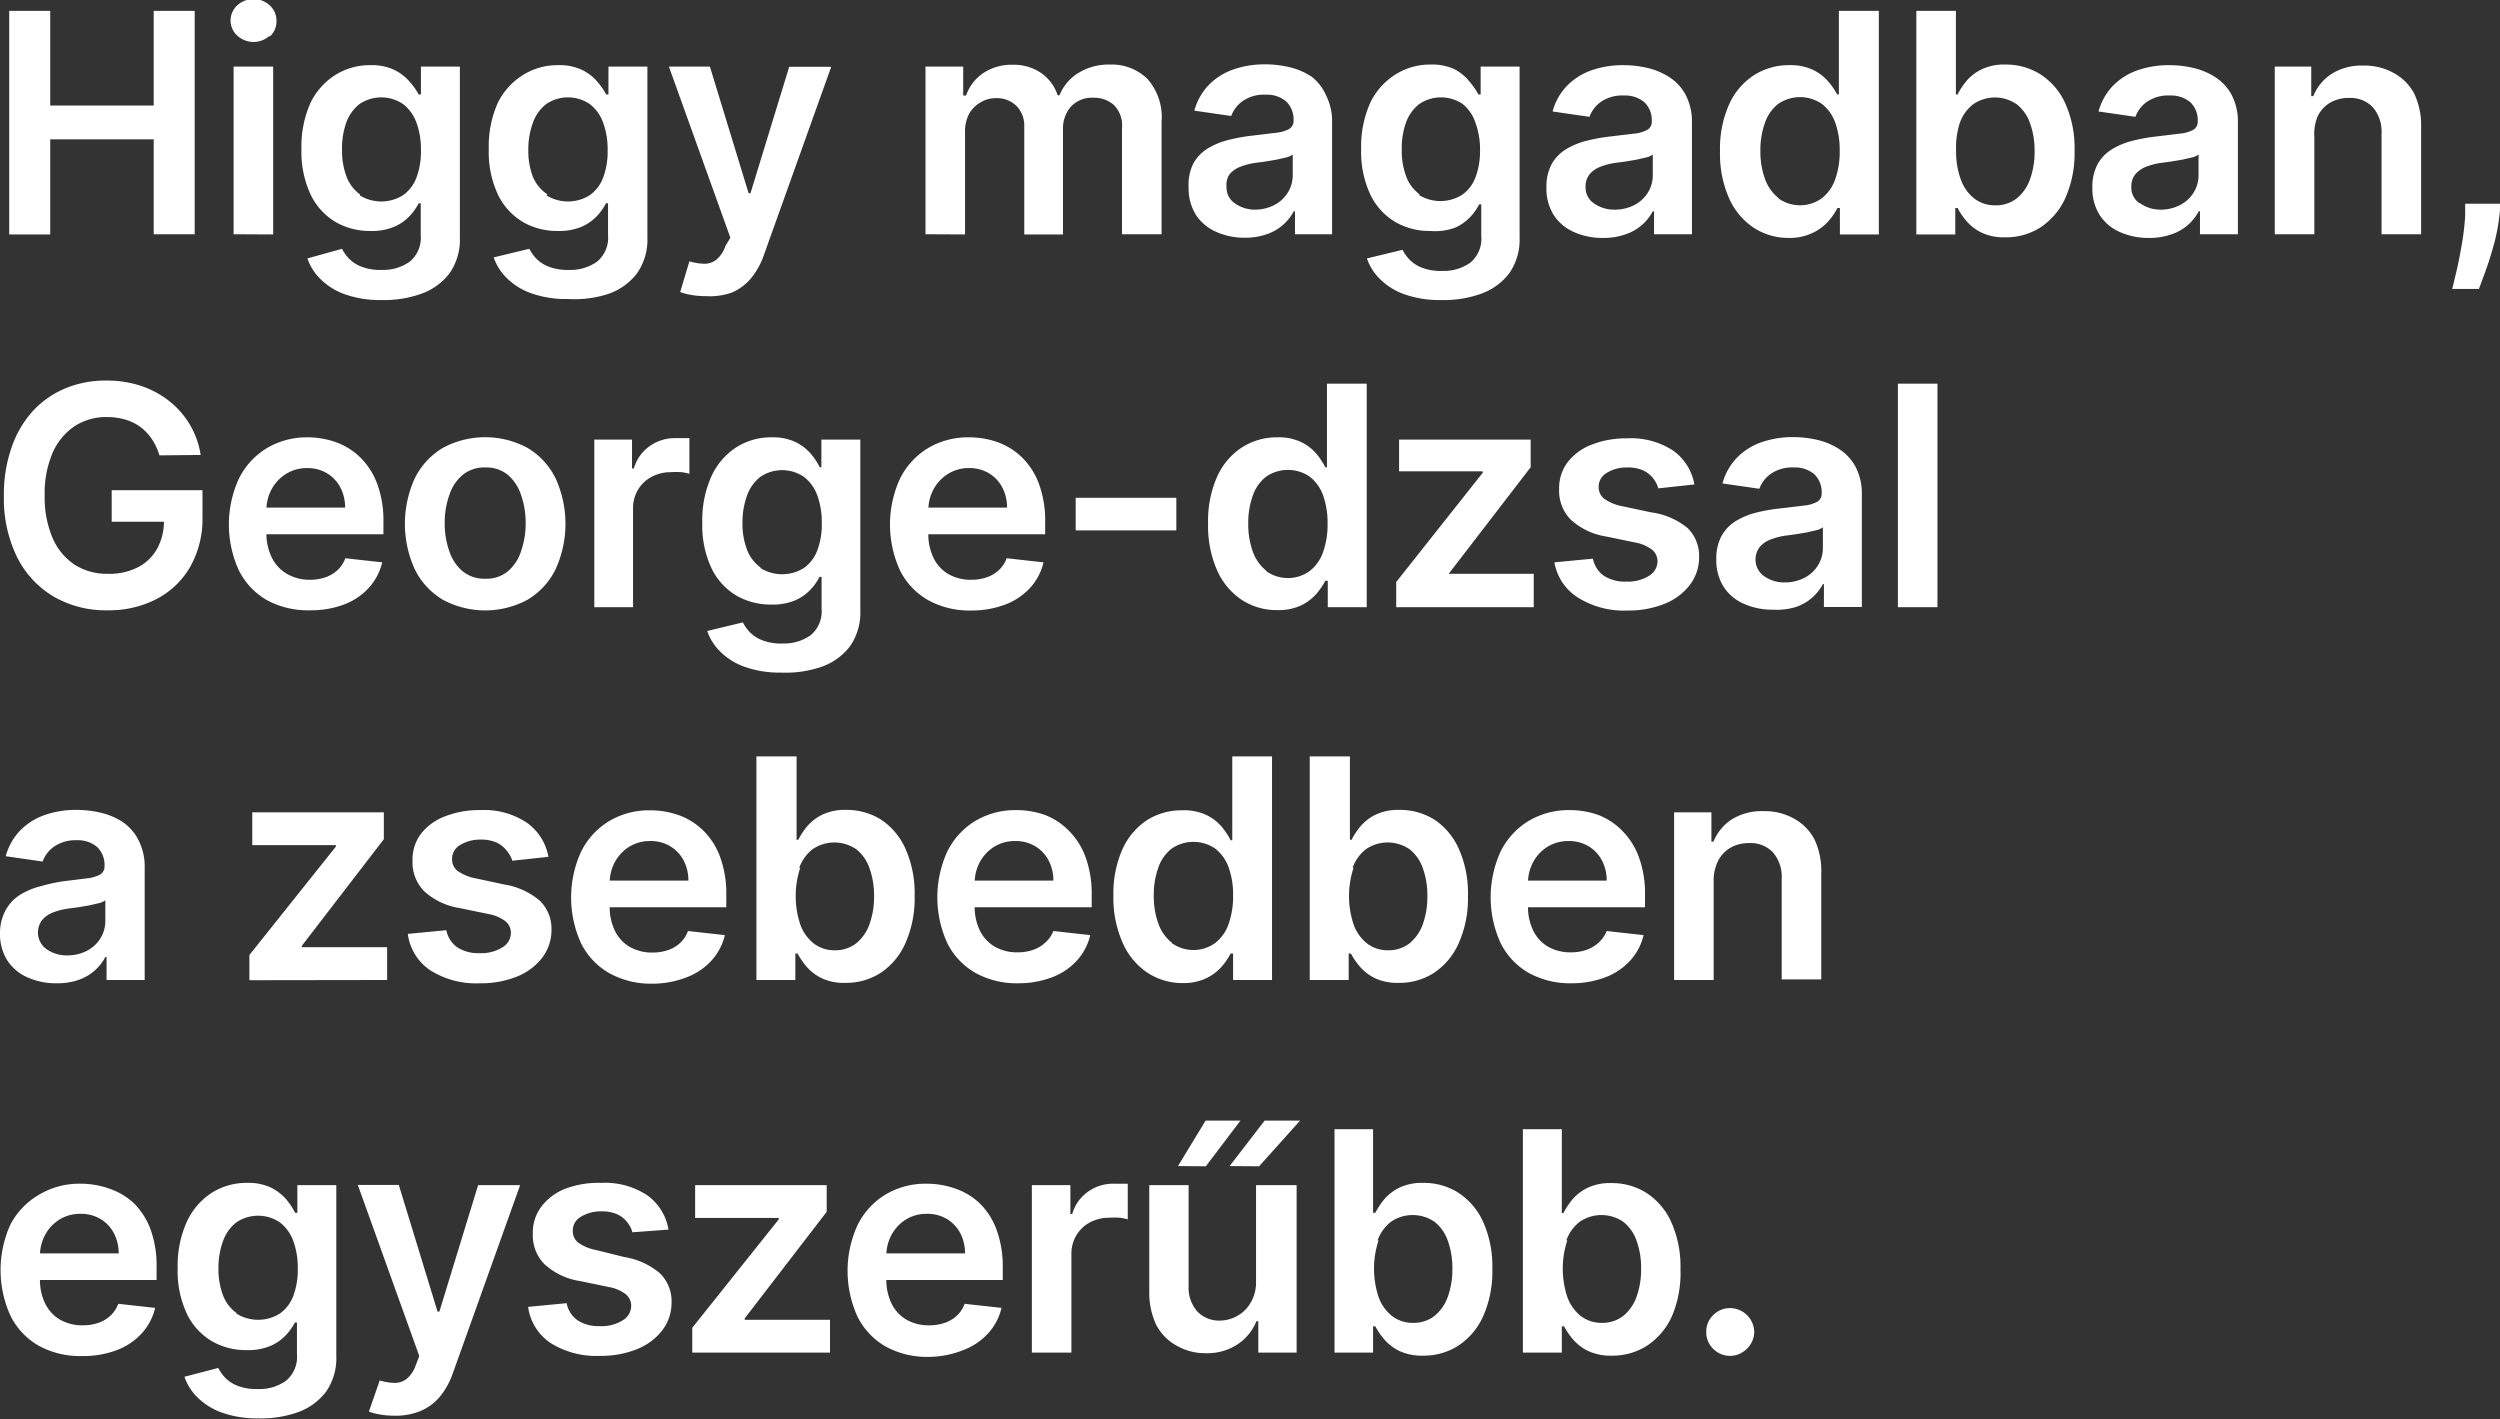<svg data-name="Layer 1" xmlns="http://www.w3.org/2000/svg" viewBox="0 0 121.99 69.25"><rect x="0" y="0" width="121.99" height="69.25" fill="#333333" stroke="none"/><path d="M2.45 11.44V6.8H7.5v4.63h2V.53h-2v4.62H2.45V.53h-2v10.91zm10.88 0V3.25H11.4v8.18zm-.17-9.65a1 1 0 00.33-.79 1 1 0 00-.33-.74 1.17 1.17 0 00-1.58 0 1 1 0 00-.33.74 1 1 0 00.33.74 1.17 1.17 0 001.58 0zm7.41 12.54a3 3 0 001.37-1 2.87 2.87 0 00.5-1.74V3.25h-1.9v1.36h-.11A3.27 3.27 0 0020 4a2.34 2.34 0 00-.74-.58 2.56 2.56 0 00-1.19-.24 3.15 3.15 0 00-1.71.48A3.33 3.33 0 0015.16 5a5.2 5.2 0 00-.45 2.28 4.89 4.89 0 00.45 2.22 3.13 3.13 0 001.21 1.33 3.33 3.33 0 001.71.44 2.82 2.82 0 001.17-.21 2.27 2.27 0 00.75-.53 2.78 2.78 0 00.43-.61h.1v1.55a1.51 1.51 0 01-.54 1.3 2.23 2.23 0 01-1.36.4 2.54 2.54 0 01-1-.16 1.72 1.72 0 01-.6-.39 2 2 0 01-.34-.48l-1.69.47a2.58 2.58 0 00.63 1 3.19 3.19 0 001.2.75 5.09 5.09 0 001.78.28 5.36 5.36 0 001.96-.31zm-3-4.84a1.9 1.9 0 01-.66-.87 3.57 3.57 0 01-.22-1.31 3.76 3.76 0 01.2-1.31 2 2 0 01.65-.92 1.89 1.89 0 012.13 0 2 2 0 01.65.9 3.79 3.79 0 01.22 1.35 3.61 3.61 0 01-.22 1.34 1.84 1.84 0 01-.66.86 2 2 0 01-2.11 0zm12.15 4.84a3 3 0 001.37-1 2.87 2.87 0 00.5-1.74V3.25h-1.9v1.36h-.11a3.27 3.27 0 00-.42-.61 2.34 2.34 0 00-.74-.58 2.56 2.56 0 00-1.19-.24 3.15 3.15 0 00-1.71.48A3.33 3.33 0 0024.3 5a5.19 5.19 0 00-.45 2.28 4.89 4.89 0 00.45 2.22 3.13 3.13 0 001.21 1.33 3.33 3.33 0 001.71.44 2.82 2.82 0 001.17-.21 2.27 2.27 0 00.75-.53 2.78 2.78 0 00.43-.61h.1v1.55a1.51 1.51 0 01-.54 1.3 2.23 2.23 0 01-1.36.4 2.54 2.54 0 01-1-.16 1.72 1.72 0 01-.6-.39 2 2 0 01-.34-.48l-1.74.42a2.58 2.58 0 00.63 1 3.19 3.19 0 001.2.75 5.09 5.09 0 001.78.28 5.36 5.36 0 002.02-.26zm-3-4.84a1.9 1.9 0 01-.72-.87 3.57 3.57 0 01-.22-1.31A3.76 3.76 0 0126 6a2 2 0 01.65-.92 1.89 1.89 0 012.13 0 2 2 0 01.65.9 3.79 3.79 0 01.22 1.35 3.61 3.61 0 01-.22 1.34 1.84 1.84 0 01-.66.86 2 2 0 01-2.11 0zm9.03 4.77a2.51 2.51 0 00.92-.71 3.71 3.71 0 00.61-1.12l3.28-9.17h-2.05l-1.89 6.17h-.09l-1.89-6.18h-2l3 8.35-.24.4a1.51 1.51 0 01-.43.66.94.94 0 01-.58.21 2.58 2.58 0 01-.75-.12l-.45 1.5a2.81 2.81 0 00.53.14 4 4 0 00.73.06 3.13 3.13 0 001.3-.19zm11.34-2.82v-5a1.86 1.86 0 01.2-.89 1.51 1.51 0 01.55-.55 1.41 1.41 0 01.76-.21 1.35 1.35 0 011 .38 1.36 1.36 0 01.38 1v5.27h1.89V6.33a1.62 1.62 0 01.39-1.13 1.39 1.39 0 011.09-.43 1.45 1.45 0 011 .35 1.41 1.41 0 01.4 1.12v5.19h1.93V5.94A2.82 2.82 0 0056 3.86a2.49 2.49 0 00-1.84-.71 2.82 2.82 0 00-1.54.41 2.25 2.25 0 00-.92 1.09h-.09a2.14 2.14 0 00-.81-1.09 2.38 2.38 0 00-1.4-.4 2.47 2.47 0 00-1.41.4 2.18 2.18 0 00-.85 1.1H47V3.25h-1.84v8.18zm14.75-.02a2.33 2.33 0 001.29-1.11h.06v1.12H65V6a2.82 2.82 0 00-.3-1.36 2.34 2.34 0 00-.7-.9 3.35 3.35 0 00-1.07-.46 5.1 5.1 0 00-1.18-.14 4.63 4.63 0 00-1.57.25 3.1 3.1 0 00-1.2.76 2.89 2.89 0 00-.7 1.25l1.8.26a1.53 1.53 0 01.56-.73 1.83 1.83 0 011.12-.31 1.46 1.46 0 011 .33 1.21 1.21 0 01.36.93.45.45 0 01-.21.41 1.69 1.69 0 01-.65.19l-1.17.14a8.3 8.3 0 00-1.15.21 3.57 3.57 0 00-1 .41 2 2 0 00-.7.72A2.31 2.31 0 0058 9.14a2.42 2.42 0 00.36 1.35 2.25 2.25 0 001 .83 3.37 3.37 0 001.4.28 3.18 3.18 0 001.08-.18zm-1.6-1.51a.92.92 0 01-.39-.8.92.92 0 01.15-.61 1.3 1.3 0 01.54-.37 3.37 3.37 0 01.77-.19l.45-.06.53-.09.48-.11a.9.9 0 00.31-.14v1a1.59 1.59 0 01-.23.84 1.69 1.69 0 01-.66.62 2.08 2.08 0 01-1 .23 1.69 1.69 0 01-.95-.32zm12.04 4.42a3 3 0 001.37-1 2.87 2.87 0 00.5-1.74V3.25h-1.9v1.36h-.11a3.27 3.27 0 00-.42-.61 2.34 2.34 0 00-.72-.61 2.56 2.56 0 00-1.19-.24 3.15 3.15 0 00-1.71.48A3.33 3.33 0 0066.87 5a5.2 5.2 0 00-.45 2.28 4.89 4.89 0 00.45 2.22 3.13 3.13 0 001.21 1.33 3.33 3.33 0 001.71.44 2.81 2.81 0 001.21-.16 2.27 2.27 0 00.75-.53 2.78 2.78 0 00.43-.61h.1v1.55a1.51 1.51 0 01-.54 1.3 2.23 2.23 0 01-1.36.4 2.54 2.54 0 01-1-.16 1.72 1.72 0 01-.6-.39 2 2 0 01-.34-.48l-1.74.42a2.58 2.58 0 00.63 1 3.19 3.19 0 001.2.75 5.09 5.09 0 001.78.28 5.36 5.36 0 001.97-.31zm-3-4.84a1.9 1.9 0 01-.66-.87 3.57 3.57 0 01-.22-1.31A3.75 3.75 0 0168.6 6a2 2 0 01.65-.92 1.89 1.89 0 012.13 0A2 2 0 0172 6a3.79 3.79 0 01.22 1.35 3.61 3.61 0 01-.22 1.3 1.84 1.84 0 01-.66.86 2 2 0 01-2.11 0zm10.08 1.93a2.33 2.33 0 001.29-1.11h.06v1.12h1.85V6a2.82 2.82 0 00-.3-1.36 2.34 2.34 0 00-.78-.86 3.35 3.35 0 00-1.07-.46 5.1 5.1 0 00-1.18-.14 4.63 4.63 0 00-1.57.25 3.1 3.1 0 00-1.2.76 2.89 2.89 0 00-.7 1.25l1.8.26a1.53 1.53 0 01.56-.73 1.83 1.83 0 011.12-.31 1.46 1.46 0 011 .33 1.21 1.21 0 01.36.93.45.45 0 01-.21.41 1.69 1.69 0 01-.65.19l-1.17.14a8.3 8.3 0 00-1.15.21 3.57 3.57 0 00-1 .41 2 2 0 00-.7.72 2.31 2.31 0 00-.26 1.15 2.42 2.42 0 00.36 1.35 2.25 2.25 0 001 .83 3.37 3.37 0 001.4.28 3.18 3.18 0 001.14-.19zm-1.6-1.51a.92.92 0 01-.39-.8.92.92 0 01.2-.61 1.3 1.3 0 01.54-.37 3.37 3.37 0 01.77-.19l.45-.06.53-.09.48-.11a.9.9 0 00.31-.14v1a1.59 1.59 0 01-.23.84 1.69 1.69 0 01-.66.62 2.08 2.08 0 01-1 .23 1.69 1.69 0 01-1-.32zm10.72 1.44a2.35 2.35 0 00.75-.57 3.23 3.23 0 00.43-.63h.12v1.29h1.9V.53h-1.95v4.08h-.08a3.63 3.63 0 00-.42-.61 2.28 2.28 0 00-.74-.58 2.54 2.54 0 00-1.18-.24 3.15 3.15 0 00-1.71.48 3.32 3.32 0 00-1.22 1.42 5.31 5.31 0 00-.45 2.3 5.37 5.37 0 00.44 2.29 3.37 3.37 0 001.2 1.44 3.1 3.1 0 001.73.5 2.58 2.58 0 001.18-.26zm-1.7-1.69a2.09 2.09 0 01-.66-.94 3.93 3.93 0 01-.22-1.37A3.89 3.89 0 0186.12 6a2 2 0 01.65-.93 1.88 1.88 0 012.13 0 2 2 0 01.65.91 3.91 3.91 0 01.22 1.38 4 4 0 01-.22 1.39 2 2 0 01-.66.93 1.82 1.82 0 01-2.11 0zm8.63 1.78v-1.29h.11a3.5 3.5 0 00.43.63 2.32 2.32 0 00.74.57 2.57 2.57 0 001.17.23 3.1 3.1 0 001.73-.5 3.37 3.37 0 001.2-1.44 5.37 5.37 0 00.44-2.29 5.31 5.31 0 00-.45-2.3 3.32 3.32 0 00-1.21-1.42 3.14 3.14 0 00-1.71-.48 2.54 2.54 0 00-1.18.24 2.28 2.28 0 00-.74.58 3.63 3.63 0 00-.42.64h-.08V.53h-1.93v10.91zM95.63 6a2 2 0 01.65-.91 1.87 1.87 0 012.13 0 2 2 0 01.65.93 3.89 3.89 0 01.22 1.35 3.93 3.93 0 01-.22 1.37 2.1 2.1 0 01-.65.94 1.66 1.66 0 01-1.07.34 1.65 1.65 0 01-1-.33 2.07 2.07 0 01-.66-.93 3.91 3.91 0 01-.23-1.39A3.9 3.9 0 0195.63 6zM106 11.42a2.33 2.33 0 001.29-1.11h.06v1.12h1.85V6a2.82 2.82 0 00-.3-1.36 2.34 2.34 0 00-.78-.86 3.35 3.35 0 00-1.07-.46 5.1 5.1 0 00-1.18-.14 4.63 4.63 0 00-1.57.25 3.1 3.1 0 00-1.2.76 2.89 2.89 0 00-.7 1.25l1.8.26a1.53 1.53 0 01.56-.73 1.83 1.83 0 011.12-.31 1.46 1.46 0 011 .33 1.21 1.21 0 01.36.93.45.45 0 01-.21.41 1.69 1.69 0 01-.65.19l-1.17.14a8.3 8.3 0 00-1.15.21 3.57 3.57 0 00-1 .41 2 2 0 00-.7.72 2.31 2.31 0 00-.26 1.15 2.42 2.42 0 00.36 1.35 2.25 2.25 0 001 .83 3.37 3.37 0 001.4.28 3.18 3.18 0 001.14-.19zm-1.61-1.51a.92.92 0 01-.39-.8.92.92 0 01.2-.61 1.3 1.3 0 01.54-.37 3.37 3.37 0 01.77-.19l.45-.06.53-.09.48-.11a.9.9 0 00.31-.14v1a1.59 1.59 0 01-.23.84 1.69 1.69 0 01-.66.62 2.08 2.08 0 01-1 .23 1.69 1.69 0 01-.97-.32zm8.72-4.27a1.55 1.55 0 01.61-.64 1.79 1.79 0 01.9-.22 1.5 1.5 0 011.17.46 1.83 1.83 0 01.42 1.28v4.91h1.93v-5.2a3.61 3.61 0 00-.34-1.67 2.46 2.46 0 00-1-1 2.92 2.92 0 00-1.48-.36 2.76 2.76 0 00-1.54.4 2.33 2.33 0 00-.9 1.09h-.1V3.25H111v8.18h1.93V6.64a2.12 2.12 0 01.18-1zm7.18 4.3v.6a12.46 12.46 0 01-.17 1.42q-.12.7-.25 1.26l-.21.88h1.3q.13-.34.34-.92t.4-1.28a9 9 0 00.26-1.37l.07-.59zM9.79 22.2a4.06 4.06 0 00-.52-1.47 4.18 4.18 0 00-1-1.15 4.55 4.55 0 00-1.39-.75 5.26 5.26 0 00-1.69-.26 5.09 5.09 0 00-2 .38 4.53 4.53 0 00-1.59 1.11 5.1 5.1 0 00-1.03 1.76 6.91 6.91 0 00-.38 2.36 6.51 6.51 0 00.64 3A4.63 4.63 0 002.6 29.1a5.06 5.06 0 002.64.68 5.06 5.06 0 002.4-.55 4.06 4.06 0 001.64-1.57 4.73 4.73 0 00.6-2.42v-1.32H5.45v1.54h3L8 25.39a2.78 2.78 0 01-.33 1.38 2.25 2.25 0 01-.94.91 3.06 3.06 0 01-1.47.32 2.91 2.91 0 01-1.61-.44 2.94 2.94 0 01-1.08-1.3 5.05 5.05 0 01-.39-2.09 5 5 0 01.39-2.08 3 3 0 011.08-1.3 2.83 2.83 0 011.57-.44 3.13 3.13 0 01.91.13 2.31 2.31 0 01.74.37 2.46 2.46 0 01.55.59 2.91 2.91 0 01.36.78zm6.99 7.3a3.15 3.15 0 001.22-.82 2.8 2.8 0 00.65-1.24l-1.8-.2a1.49 1.49 0 01-.38.58 1.66 1.66 0 01-.59.35 2.29 2.29 0 01-.76.12A2.17 2.17 0 0114 28a1.84 1.84 0 01-.73-.78A2.65 2.65 0 0113 26v-1.12a2.14 2.14 0 01.25-1 2 2 0 01.7-.75 1.89 1.89 0 011-.29 1.86 1.86 0 011 .25 1.75 1.75 0 01.65.68 2.09 2.09 0 01.24 1H12v1.3h6.71v-.59a5.2 5.2 0 00-.3-1.86 3.52 3.52 0 00-.82-1.29 3.29 3.29 0 00-1.19-.75 4.19 4.19 0 00-1.4-.24 3.81 3.81 0 00-2 .54 3.63 3.63 0 00-1.35 1.49 5.38 5.38 0 000 4.45A3.44 3.44 0 0013 29.27a4.18 4.18 0 002.12.51 4.61 4.61 0 001.66-.28zm8.97-.24a3.56 3.56 0 001.36-1.48 5.35 5.35 0 000-4.44 3.56 3.56 0 00-1.36-1.48 4.36 4.36 0 00-4.15 0 3.56 3.56 0 00-1.36 1.48 5.35 5.35 0 000 4.44 3.56 3.56 0 001.36 1.48 4.36 4.36 0 004.15 0zm-3.17-1.38a2.14 2.14 0 01-.66-1 4 4 0 01-.22-1.35 4.06 4.06 0 01.22-1.36 2.16 2.16 0 01.66-1 1.68 1.68 0 011.11-.36 1.65 1.65 0 011.09.36 2.17 2.17 0 01.65 1 4.06 4.06 0 01.22 1.36 4 4 0 01-.22 1.35 2.15 2.15 0 01-.65 1 1.65 1.65 0 01-1.09.36 1.69 1.69 0 01-1.11-.36zm8.31 1.75v-4.81a1.76 1.76 0 01.24-.92 1.69 1.69 0 01.66-.63 2 2 0 01.95-.23 3.91 3.91 0 01.51 0 2.13 2.13 0 01.39.08v-1.74h-.69a2.11 2.11 0 00-1.25.39 2 2 0 00-.77 1.09h-.09v-1.41H29v8.18zm9.22 2.9a3 3 0 001.37-1 2.87 2.87 0 00.5-1.74v-8.34h-1.9v1.35H40a3.27 3.27 0 00-.42-.64 2.34 2.34 0 00-.74-.58 2.56 2.56 0 00-1.19-.24 3.15 3.15 0 00-1.71.48 3.33 3.33 0 00-1.22 1.41 5.2 5.2 0 00-.45 2.28 4.89 4.89 0 00.45 2.22 3.13 3.13 0 001.21 1.33 3.33 3.33 0 001.71.44 2.81 2.81 0 001.17-.21 2.27 2.27 0 00.75-.53 2.78 2.78 0 00.43-.61h.1v1.55a1.51 1.51 0 01-.54 1.3 2.23 2.23 0 01-1.36.4 2.54 2.54 0 01-1-.16 1.72 1.72 0 01-.6-.39 2 2 0 01-.34-.48l-1.74.42a2.58 2.58 0 00.63 1 3.19 3.19 0 001.2.75 5.09 5.09 0 001.78.28 5.36 5.36 0 001.99-.29zm-3-4.84a1.9 1.9 0 01-.66-.87 3.57 3.57 0 01-.22-1.31 3.76 3.76 0 01.22-1.32 2 2 0 01.65-.92 1.89 1.89 0 012.13 0 2 2 0 01.65.9 3.79 3.79 0 01.22 1.35 3.61 3.61 0 01-.22 1.34 1.84 1.84 0 01-.66.86 2 2 0 01-2.11 0zm11.94 1.81a3.15 3.15 0 001.22-.82 2.8 2.8 0 00.65-1.24l-1.8-.2a1.49 1.49 0 01-.38.58 1.66 1.66 0 01-.59.35 2.29 2.29 0 01-.76.12 2.17 2.17 0 01-1.1-.27 1.84 1.84 0 01-.73-.78A2.65 2.65 0 0145.3 26v-1.12a2.14 2.14 0 01.25-1 2 2 0 01.7-.75 1.89 1.89 0 011-.29 1.86 1.86 0 011 .25 1.75 1.75 0 01.65.68 2.09 2.09 0 01.24 1h-4.85v1.3H51v-.59a5.2 5.2 0 00-.3-1.86 3.52 3.52 0 00-.82-1.29 3.29 3.29 0 00-1.19-.75 4.19 4.19 0 00-1.43-.24 3.81 3.81 0 00-2 .54 3.63 3.63 0 00-1.35 1.49 5.38 5.38 0 000 4.45 3.44 3.44 0 001.37 1.46 4.18 4.18 0 002.12.51 4.61 4.61 0 001.65-.29zm3.44-5.21v1.59h4.91v-1.59zm11 5.25a2.35 2.35 0 00.75-.57 3.23 3.23 0 00.43-.63h.12v1.29h1.9V18.72h-1.94v4.08h-.08a3.63 3.63 0 00-.42-.64 2.28 2.28 0 00-.74-.58 2.54 2.54 0 00-1.18-.24 3.15 3.15 0 00-1.71.48 3.32 3.32 0 00-1.22 1.42 5.31 5.31 0 00-.45 2.3 5.37 5.37 0 00.44 2.29 3.37 3.37 0 001.2 1.44 3.1 3.1 0 001.73.5 2.58 2.58 0 001.17-.23zm-1.7-1.69a2.09 2.09 0 01-.66-.94 3.93 3.93 0 01-.22-1.37 3.89 3.89 0 01.22-1.35 2 2 0 01.65-.93 1.88 1.88 0 012.13 0 2 2 0 01.65.91 3.91 3.91 0 01.22 1.38 4 4 0 01-.22 1.39 2 2 0 01-.66.93 1.82 1.82 0 01-2.11 0zm13.05 1.78V28h-4.15l4-5.2v-1.35h-6.42V23h4.08v.07l-4.22 5.33v1.23zM81.66 22a3.74 3.74 0 00-2.27-.61 4.54 4.54 0 00-1.73.31 2.69 2.69 0 00-1.17.86 2.1 2.1 0 00-.41 1.31 2 2 0 00.56 1.48 3.31 3.31 0 001.74.83l1.4.29a1.92 1.92 0 01.83.35.73.73 0 01.27.58.83.83 0 01-.42.7 1.94 1.94 0 01-1.11.28 1.89 1.89 0 01-1.08-.28 1.32 1.32 0 01-.54-.84l-1.88.18A2.52 2.52 0 0077 29.16a4.19 4.19 0 002.42.63 4.66 4.66 0 001.81-.33 2.91 2.91 0 001.23-.92 2.22 2.22 0 00.45-1.36 1.9 1.9 0 00-.57-1.42 3.54 3.54 0 00-1.78-.76l-1.4-.3a2.2 2.2 0 01-.89-.37.7.7 0 01-.26-.58.77.77 0 01.4-.68 1.84 1.84 0 011-.26 1.79 1.79 0 01.76.14 1.32 1.32 0 01.49.38 1.44 1.44 0 01.26.5l1.76-.19A2.58 2.58 0 0081.66 22zm6 7.61a2.33 2.33 0 001.29-1.11H89v1.12h1.85v-5.47a2.82 2.82 0 00-.3-1.36 2.35 2.35 0 00-.78-.86 3.35 3.35 0 00-1.07-.46 5.1 5.1 0 00-1.18-.14 4.63 4.63 0 00-1.57.25 3.1 3.1 0 00-1.2.76 2.89 2.89 0 00-.7 1.25l1.8.26a1.53 1.53 0 01.56-.73 1.83 1.83 0 011.12-.31 1.46 1.46 0 011 .33 1.21 1.21 0 01.36.93.45.45 0 01-.21.41 1.69 1.69 0 01-.65.19l-1.17.14a8.28 8.28 0 00-1.15.2 3.57 3.57 0 00-1 .41 2 2 0 00-.7.72 2.31 2.31 0 00-.26 1.15 2.42 2.42 0 00.36 1.35 2.25 2.25 0 001 .83 3.37 3.37 0 001.4.28 3.18 3.18 0 001.15-.14zm-1.6-1.51a1 1 0 01-.19-1.41 1.29 1.29 0 01.54-.37 3.37 3.37 0 01.77-.19l.45-.06.53-.09.48-.11a.9.9 0 00.31-.14v1a1.59 1.59 0 01-.23.84 1.69 1.69 0 01-.66.62 2.08 2.08 0 01-1 .23 1.69 1.69 0 01-1-.32zm6.55-9.38v10.91h1.93V18.72zM3.85 47.81a2.33 2.33 0 001.29-1.11h.06v1.12h1.86v-5.48a2.82 2.82 0 00-.3-1.34 2.35 2.35 0 00-.76-.88 3.35 3.35 0 00-1.07-.46 5.1 5.1 0 00-1.18-.14 4.63 4.63 0 00-1.57.25 3.1 3.1 0 00-1.2.76 2.89 2.89 0 00-.7 1.25l1.8.26a1.53 1.53 0 01.56-.73 1.83 1.83 0 011.1-.31 1.46 1.46 0 011 .33 1.21 1.21 0 01.36.93.45.45 0 01-.21.41 1.69 1.69 0 01-.65.19L3.11 43a8.26 8.26 0 00-1.11.24 3.57 3.57 0 00-1 .41 2 2 0 00-.7.72 2.31 2.31 0 00-.3 1.15 2.42 2.42 0 00.36 1.35 2.25 2.25 0 001 .83 3.37 3.37 0 001.4.28 3.18 3.18 0 001.09-.17zm-1.6-1.51a1 1 0 01-.19-1.41 1.29 1.29 0 01.54-.37 3.37 3.37 0 01.77-.19l.45-.06.53-.09.48-.11a.9.9 0 00.31-.14v1a1.59 1.59 0 01-.23.84 1.69 1.69 0 01-.66.62 2.08 2.08 0 01-1 .23 1.69 1.69 0 01-1-.32zm16.64 1.52v-1.6h-4.16v-.07l4-5.2v-1.31h-6.42v1.6h4.08v.07l-4.22 5.29v1.23zm6.81-7.68a3.74 3.74 0 00-2.27-.61 4.54 4.54 0 00-1.73.31 2.69 2.69 0 00-1.17.86 2.1 2.1 0 00-.4 1.3 2 2 0 00.56 1.48 3.31 3.31 0 001.74.83l1.4.29a1.92 1.92 0 01.83.35.73.73 0 01.27.58.83.83 0 01-.42.7 1.94 1.94 0 01-1.11.28 1.89 1.89 0 01-1.08-.28 1.32 1.32 0 01-.54-.84l-1.88.18a2.52 2.52 0 001.1 1.78 4.19 4.19 0 002.42.63 4.65 4.65 0 001.81-.33 2.91 2.91 0 001.23-.92 2.22 2.22 0 00.45-1.36 1.9 1.9 0 00-.57-1.42 3.54 3.54 0 00-1.73-.79l-1.4-.3a2.2 2.2 0 01-.89-.37.7.7 0 01-.26-.58.77.77 0 01.4-.68 1.84 1.84 0 011-.26 1.79 1.79 0 01.76.14 1.32 1.32 0 01.49.38A1.44 1.44 0 0125 42l1.76-.19a2.58 2.58 0 00-1.06-1.67zm7.8 7.55a3.15 3.15 0 001.22-.82 2.8 2.8 0 00.65-1.24l-1.8-.2a1.49 1.49 0 01-.38.58 1.66 1.66 0 01-.59.35 2.29 2.29 0 01-.76.12 2.17 2.17 0 01-1.1-.27 1.84 1.84 0 01-.73-.78 2.65 2.65 0 01-.26-1.22v-1.14a2.14 2.14 0 01.25-1 2 2 0 01.7-.75 1.89 1.89 0 011-.28 1.86 1.86 0 011 .25 1.76 1.76 0 01.65.68 2.09 2.09 0 01.24 1h-4.86v1.3h6.71v-.59a5.2 5.2 0 00-.3-1.86 3.52 3.52 0 00-.82-1.29 3.29 3.29 0 00-1.19-.75 4.19 4.19 0 00-1.43-.24 3.81 3.81 0 00-2 .54 3.63 3.63 0 00-1.35 1.49 5.38 5.38 0 000 4.45 3.44 3.44 0 001.37 1.46 4.18 4.18 0 002.08.52 4.62 4.62 0 001.7-.31zm5.31.13v-1.29h.11a3.5 3.5 0 00.43.63 2.32 2.32 0 00.74.57 2.58 2.58 0 001.17.23 3.1 3.1 0 001.73-.5 3.37 3.37 0 001.2-1.46 5.37 5.37 0 00.44-2.29 5.31 5.31 0 00-.45-2.3A3.32 3.32 0 0043 40a3.14 3.14 0 00-1.71-.48 2.54 2.54 0 00-1.18.24 2.28 2.28 0 00-.74.58 3.63 3.63 0 00-.42.64h-.08v-4.07h-1.96v10.91zm.19-5.47a2 2 0 01.65-.91 1.88 1.88 0 012.13 0 2 2 0 01.65.93 3.89 3.89 0 01.22 1.35 3.93 3.93 0 01-.22 1.37 2.1 2.1 0 01-.65.94 1.66 1.66 0 01-1.07.34 1.65 1.65 0 01-1-.33 2.07 2.07 0 01-.66-.93 4.4 4.4 0 010-2.77zm12.33 5.34a3.15 3.15 0 001.22-.82 2.8 2.8 0 00.65-1.24l-1.8-.2a1.49 1.49 0 01-.4.57 1.66 1.66 0 01-.59.35 2.29 2.29 0 01-.76.12 2.17 2.17 0 01-1.1-.27 1.84 1.84 0 01-.73-.78 2.65 2.65 0 01-.26-1.22v-1.13a2.14 2.14 0 01.25-1 2 2 0 01.7-.75 1.89 1.89 0 011-.28 1.86 1.86 0 011 .25 1.75 1.75 0 01.65.68 2.09 2.09 0 01.24 1h-4.84v1.3h6.71v-.59a5.2 5.2 0 00-.3-1.86 3.52 3.52 0 00-.82-1.29 3.29 3.29 0 00-1.15-.76 4.19 4.19 0 00-1.43-.24 3.81 3.81 0 00-2 .54 3.63 3.63 0 00-1.35 1.49 5.38 5.38 0 000 4.45 3.44 3.44 0 001.37 1.46 4.18 4.18 0 002.12.51 4.62 4.62 0 001.62-.29zm7.54.04a2.35 2.35 0 00.75-.57 3.23 3.23 0 00.43-.63h.12v1.29h1.9V36.91h-1.94V41h-.08a3.63 3.63 0 00-.42-.64 2.28 2.28 0 00-.74-.58 2.54 2.54 0 00-1.18-.24A3.15 3.15 0 0056 40a3.32 3.32 0 00-1.22 1.42 5.31 5.31 0 00-.45 2.3 5.37 5.37 0 00.45 2.28A3.37 3.37 0 0056 47.47a3.1 3.1 0 001.73.5 2.57 2.57 0 001.14-.24zM57.18 46a2.09 2.09 0 01-.66-.94 3.93 3.93 0 01-.22-1.37 3.89 3.89 0 01.22-1.35 2 2 0 01.65-.93 1.88 1.88 0 012.13 0 2 2 0 01.65.91 3.9 3.9 0 01.22 1.38 4 4 0 01-.22 1.39 2 2 0 01-.66.93 1.82 1.82 0 01-2.11 0zm8.63 1.82v-1.29h.11a3.51 3.51 0 00.43.63 2.32 2.32 0 00.74.57 2.58 2.58 0 001.17.23 3.1 3.1 0 001.73-.5 3.37 3.37 0 001.2-1.46 5.37 5.37 0 00.44-2.29 5.31 5.31 0 00-.45-2.3A3.32 3.32 0 0070 40a3.14 3.14 0 00-1.71-.48 2.54 2.54 0 00-1.18.24 2.28 2.28 0 00-.74.58 3.63 3.63 0 00-.42.64h-.08v-4.07h-1.96v10.91zm.19-5.47a2 2 0 01.65-.91 1.88 1.88 0 012.13 0 2 2 0 01.65.93 3.89 3.89 0 01.22 1.35 3.93 3.93 0 01-.22 1.37 2.1 2.1 0 01-.65.94 1.66 1.66 0 01-1.07.34 1.65 1.65 0 01-1-.33 2.07 2.07 0 01-.66-.93 4.4 4.4 0 010-2.77zm12.33 5.34a3.15 3.15 0 001.22-.82 2.8 2.8 0 00.65-1.24l-1.8-.2a1.49 1.49 0 01-.4.57 1.66 1.66 0 01-.59.35 2.29 2.29 0 01-.76.12 2.17 2.17 0 01-1.1-.27 1.84 1.84 0 01-.73-.78 2.65 2.65 0 01-.26-1.22v-1.13a2.14 2.14 0 01.25-1 2 2 0 01.7-.75 1.89 1.89 0 011-.28 1.86 1.86 0 011 .25 1.76 1.76 0 01.65.68 2.09 2.09 0 01.24 1h-4.84v1.3h6.71v-.59a5.2 5.2 0 00-.3-1.86 3.52 3.52 0 00-.82-1.29 3.29 3.29 0 00-1.15-.76 4.19 4.19 0 00-1.43-.24 3.81 3.81 0 00-2 .54 3.63 3.63 0 00-1.35 1.49 5.38 5.38 0 000 4.45 3.44 3.44 0 001.37 1.46 4.18 4.18 0 002.12.51 4.62 4.62 0 001.62-.29zM83.84 42a1.55 1.55 0 01.61-.64 1.79 1.79 0 01.9-.22 1.5 1.5 0 011.17.46 1.83 1.83 0 01.42 1.28v4.91h1.93v-5.18a3.61 3.61 0 00-.34-1.67 2.46 2.46 0 00-1-1 2.92 2.92 0 00-1.48-.36 2.76 2.76 0 00-1.54.4 2.33 2.33 0 00-.9 1.09h-.1v-1.43h-1.82v8.18h1.93V43a2.12 2.12 0 01.22-1zM5.7 65.88a3.15 3.15 0 001.22-.82 2.8 2.8 0 00.65-1.24l-1.8-.2a1.49 1.49 0 01-.38.58 1.66 1.66 0 01-.59.35 2.29 2.29 0 01-.76.12 2.17 2.17 0 01-1.1-.27 1.84 1.84 0 01-.73-.78 2.65 2.65 0 01-.26-1.22v-1.14a2.14 2.14 0 01.25-1 2 2 0 01.7-.75 1.89 1.89 0 011-.28 1.86 1.86 0 011 .25 1.76 1.76 0 01.65.68 2.09 2.09 0 01.24 1H.94v1.3h6.7v-.59A5.2 5.2 0 007.35 60a3.52 3.52 0 00-.82-1.29 3.29 3.29 0 00-1.2-.71 4.19 4.19 0 00-1.43-.24 3.81 3.81 0 00-2 .54 3.63 3.63 0 00-1.39 1.45 5.38 5.38 0 000 4.45 3.44 3.44 0 001.37 1.46 4.18 4.18 0 002.12.51 4.62 4.62 0 001.7-.29zm8.84 3.03a3 3 0 001.37-1 2.87 2.87 0 00.5-1.74v-8.34h-1.9v1.35h-.11a3.27 3.27 0 00-.42-.64 2.34 2.34 0 00-.74-.58 2.56 2.56 0 00-1.19-.24 3.15 3.15 0 00-1.71.48 3.33 3.33 0 00-1.22 1.41 5.2 5.2 0 00-.45 2.28 4.89 4.89 0 00.45 2.22 3.13 3.13 0 001.21 1.33 3.33 3.33 0 001.71.44 2.81 2.81 0 001.17-.21 2.27 2.27 0 00.75-.53 2.78 2.78 0 00.43-.61h.1v1.55a1.51 1.51 0 01-.54 1.3 2.23 2.23 0 01-1.36.4 2.54 2.54 0 01-1-.16 1.72 1.72 0 01-.6-.39 2 2 0 01-.34-.48L9 67.18a2.58 2.58 0 00.63 1 3.2 3.2 0 001.2.75 5.09 5.09 0 001.78.28 5.36 5.36 0 001.93-.3zm-3-4.84a1.9 1.9 0 01-.66-.87 3.57 3.57 0 01-.22-1.31 3.75 3.75 0 01.22-1.32 2 2 0 01.65-.92 1.89 1.89 0 012.13 0 2 2 0 01.65.9 3.79 3.79 0 01.22 1.35 3.61 3.61 0 01-.22 1.34 1.84 1.84 0 01-.66.86 2 2 0 01-2.11 0zm9.03 4.76a2.51 2.51 0 00.92-.71A3.71 3.71 0 0022.1 67l3.28-9.17h-2.05L21.44 64h-.09l-1.89-6.18h-2l3 8.35-.17.44a1.5 1.5 0 01-.43.66.94.94 0 01-.58.21 2.57 2.57 0 01-.75-.12L18 68.88a2.82 2.82 0 00.53.14 4 4 0 00.73.06 3.13 3.13 0 001.31-.25zm11.02-10.5a3.74 3.74 0 00-2.27-.61 4.54 4.54 0 00-1.72.28 2.69 2.69 0 00-1.17.86A2.1 2.1 0 0026 60.2a2 2 0 00.56 1.48 3.31 3.31 0 001.74.83l1.4.29a1.92 1.92 0 01.83.35.73.73 0 01.27.58.83.83 0 01-.42.7 1.94 1.94 0 01-1.11.28 1.89 1.89 0 01-1.08-.28 1.32 1.32 0 01-.54-.84l-1.88.18a2.52 2.52 0 001.09 1.76 4.19 4.19 0 002.42.63 4.65 4.65 0 001.81-.33 2.91 2.91 0 001.23-.92 2.22 2.22 0 00.45-1.36 1.9 1.9 0 00-.57-1.42 3.54 3.54 0 00-1.73-.79L29.1 61a2.21 2.21 0 01-.89-.37.71.71 0 01-.26-.58.77.77 0 01.4-.68 1.84 1.84 0 011-.26 1.79 1.79 0 01.76.14 1.32 1.32 0 01.49.38 1.43 1.43 0 01.26.5l1.76-.13a2.58 2.58 0 00-1.03-1.67zM40.5 66v-1.6h-4.16v-.07l4-5.2v-1.3h-6.42v1.6H38v.07l-4.22 5.29V66zm6.5-.12a3.15 3.15 0 001.22-.82 2.8 2.8 0 00.65-1.24l-1.8-.2a1.49 1.49 0 01-.38.58 1.66 1.66 0 01-.59.35 2.29 2.29 0 01-.76.12 2.17 2.17 0 01-1.1-.27 1.84 1.84 0 01-.73-.78 2.65 2.65 0 01-.26-1.22v-1.14a2.14 2.14 0 01.25-1 2 2 0 01.7-.75 1.89 1.89 0 011-.28 1.86 1.86 0 011 .25 1.76 1.76 0 01.65.68 2.09 2.09 0 01.24 1h-4.87v1.3h6.71v-.59a5.2 5.2 0 00-.3-1.86 3.52 3.52 0 00-.82-1.29 3.29 3.29 0 00-1.19-.72 4.19 4.19 0 00-1.43-.24 3.81 3.81 0 00-2 .54 3.63 3.63 0 00-1.35 1.49 5.38 5.38 0 000 4.45 3.44 3.44 0 001.37 1.46 4.18 4.18 0 002.12.51 4.62 4.62 0 001.67-.33zm5.28.12v-4.8a1.76 1.76 0 01.24-.92 1.69 1.69 0 01.66-.63 2 2 0 01.95-.23 3.91 3.91 0 01.51 0 2.14 2.14 0 01.39.08v-1.74h-.69a2.11 2.11 0 00-1.25.39 2 2 0 00-.77 1.09h-.09v-1.41h-1.88V66zM61 63.61a1.69 1.69 0 01-.66.62 1.77 1.77 0 01-.83.21 1.46 1.46 0 01-1.08-.44 1.74 1.74 0 01-.43-1.26v-4.91h-1.92V63a3.69 3.69 0 00.35 1.67 2.45 2.45 0 001 1 2.76 2.76 0 001.42.36 2.66 2.66 0 001.55-.44 2.47 2.47 0 00.91-1.12h.09V66h1.87v-8.17h-1.98v4.74a1.92 1.92 0 01-.29 1.04zm.44-6.7l2-2.23h-1.73L60 56.9zm-2.6 0l1.69-2.23h-1.7l-1.35 2.22zM67 66v-1.28h.11a3.5 3.5 0 00.43.63 2.32 2.32 0 00.74.57 2.57 2.57 0 001.17.23 3.1 3.1 0 001.73-.5 3.37 3.37 0 001.2-1.44 5.37 5.37 0 00.44-2.29 5.31 5.31 0 00-.45-2.3 3.32 3.32 0 00-1.21-1.42 3.14 3.14 0 00-1.71-.48 2.54 2.54 0 00-1.18.24 2.28 2.28 0 00-.74.58 3.62 3.62 0 00-.42.64H67V55.1h-1.88V66zm.22-5.47a2 2 0 01.65-.91 1.88 1.88 0 012.13 0 2 2 0 01.65.93 3.89 3.89 0 01.22 1.35 3.93 3.93 0 01-.22 1.37 2.1 2.1 0 01-.65.94 1.66 1.66 0 01-1.07.34 1.65 1.65 0 01-1-.33 2.07 2.07 0 01-.66-.93 4.4 4.4 0 010-2.77zM76.21 66v-1.28h.11a3.5 3.5 0 00.43.63 2.32 2.32 0 00.74.57 2.57 2.57 0 001.17.23 3.1 3.1 0 001.73-.5 3.37 3.37 0 001.2-1.44 5.37 5.37 0 00.41-2.28 5.31 5.31 0 00-.45-2.3 3.32 3.32 0 00-1.21-1.42 3.14 3.14 0 00-1.71-.48 2.54 2.54 0 00-1.18.24 2.28 2.28 0 00-.74.58 3.63 3.63 0 00-.42.64h-.08V55.1h-1.9V66zm.22-5.47a2 2 0 01.65-.91 1.88 1.88 0 012.13 0 2 2 0 01.65.93 3.89 3.89 0 01.22 1.35 3.93 3.93 0 01-.22 1.37 2.1 2.1 0 01-.65.94 1.66 1.66 0 01-1.07.34 1.65 1.65 0 01-1-.33 2.07 2.07 0 01-.66-.93 4.4 4.4 0 010-2.77zM85 66a1.23 1.23 0 00.43-.42 1.15 1.15 0 00.17-.59 1.19 1.19 0 00-1.17-1.16 1.14 1.14 0 00-.83.34 1.09 1.09 0 00-.34.82 1.1 1.1 0 00.34.83 1.14 1.14 0 00.83.34A1.11 1.11 0 0085 66z" fill="#fff"/></svg>